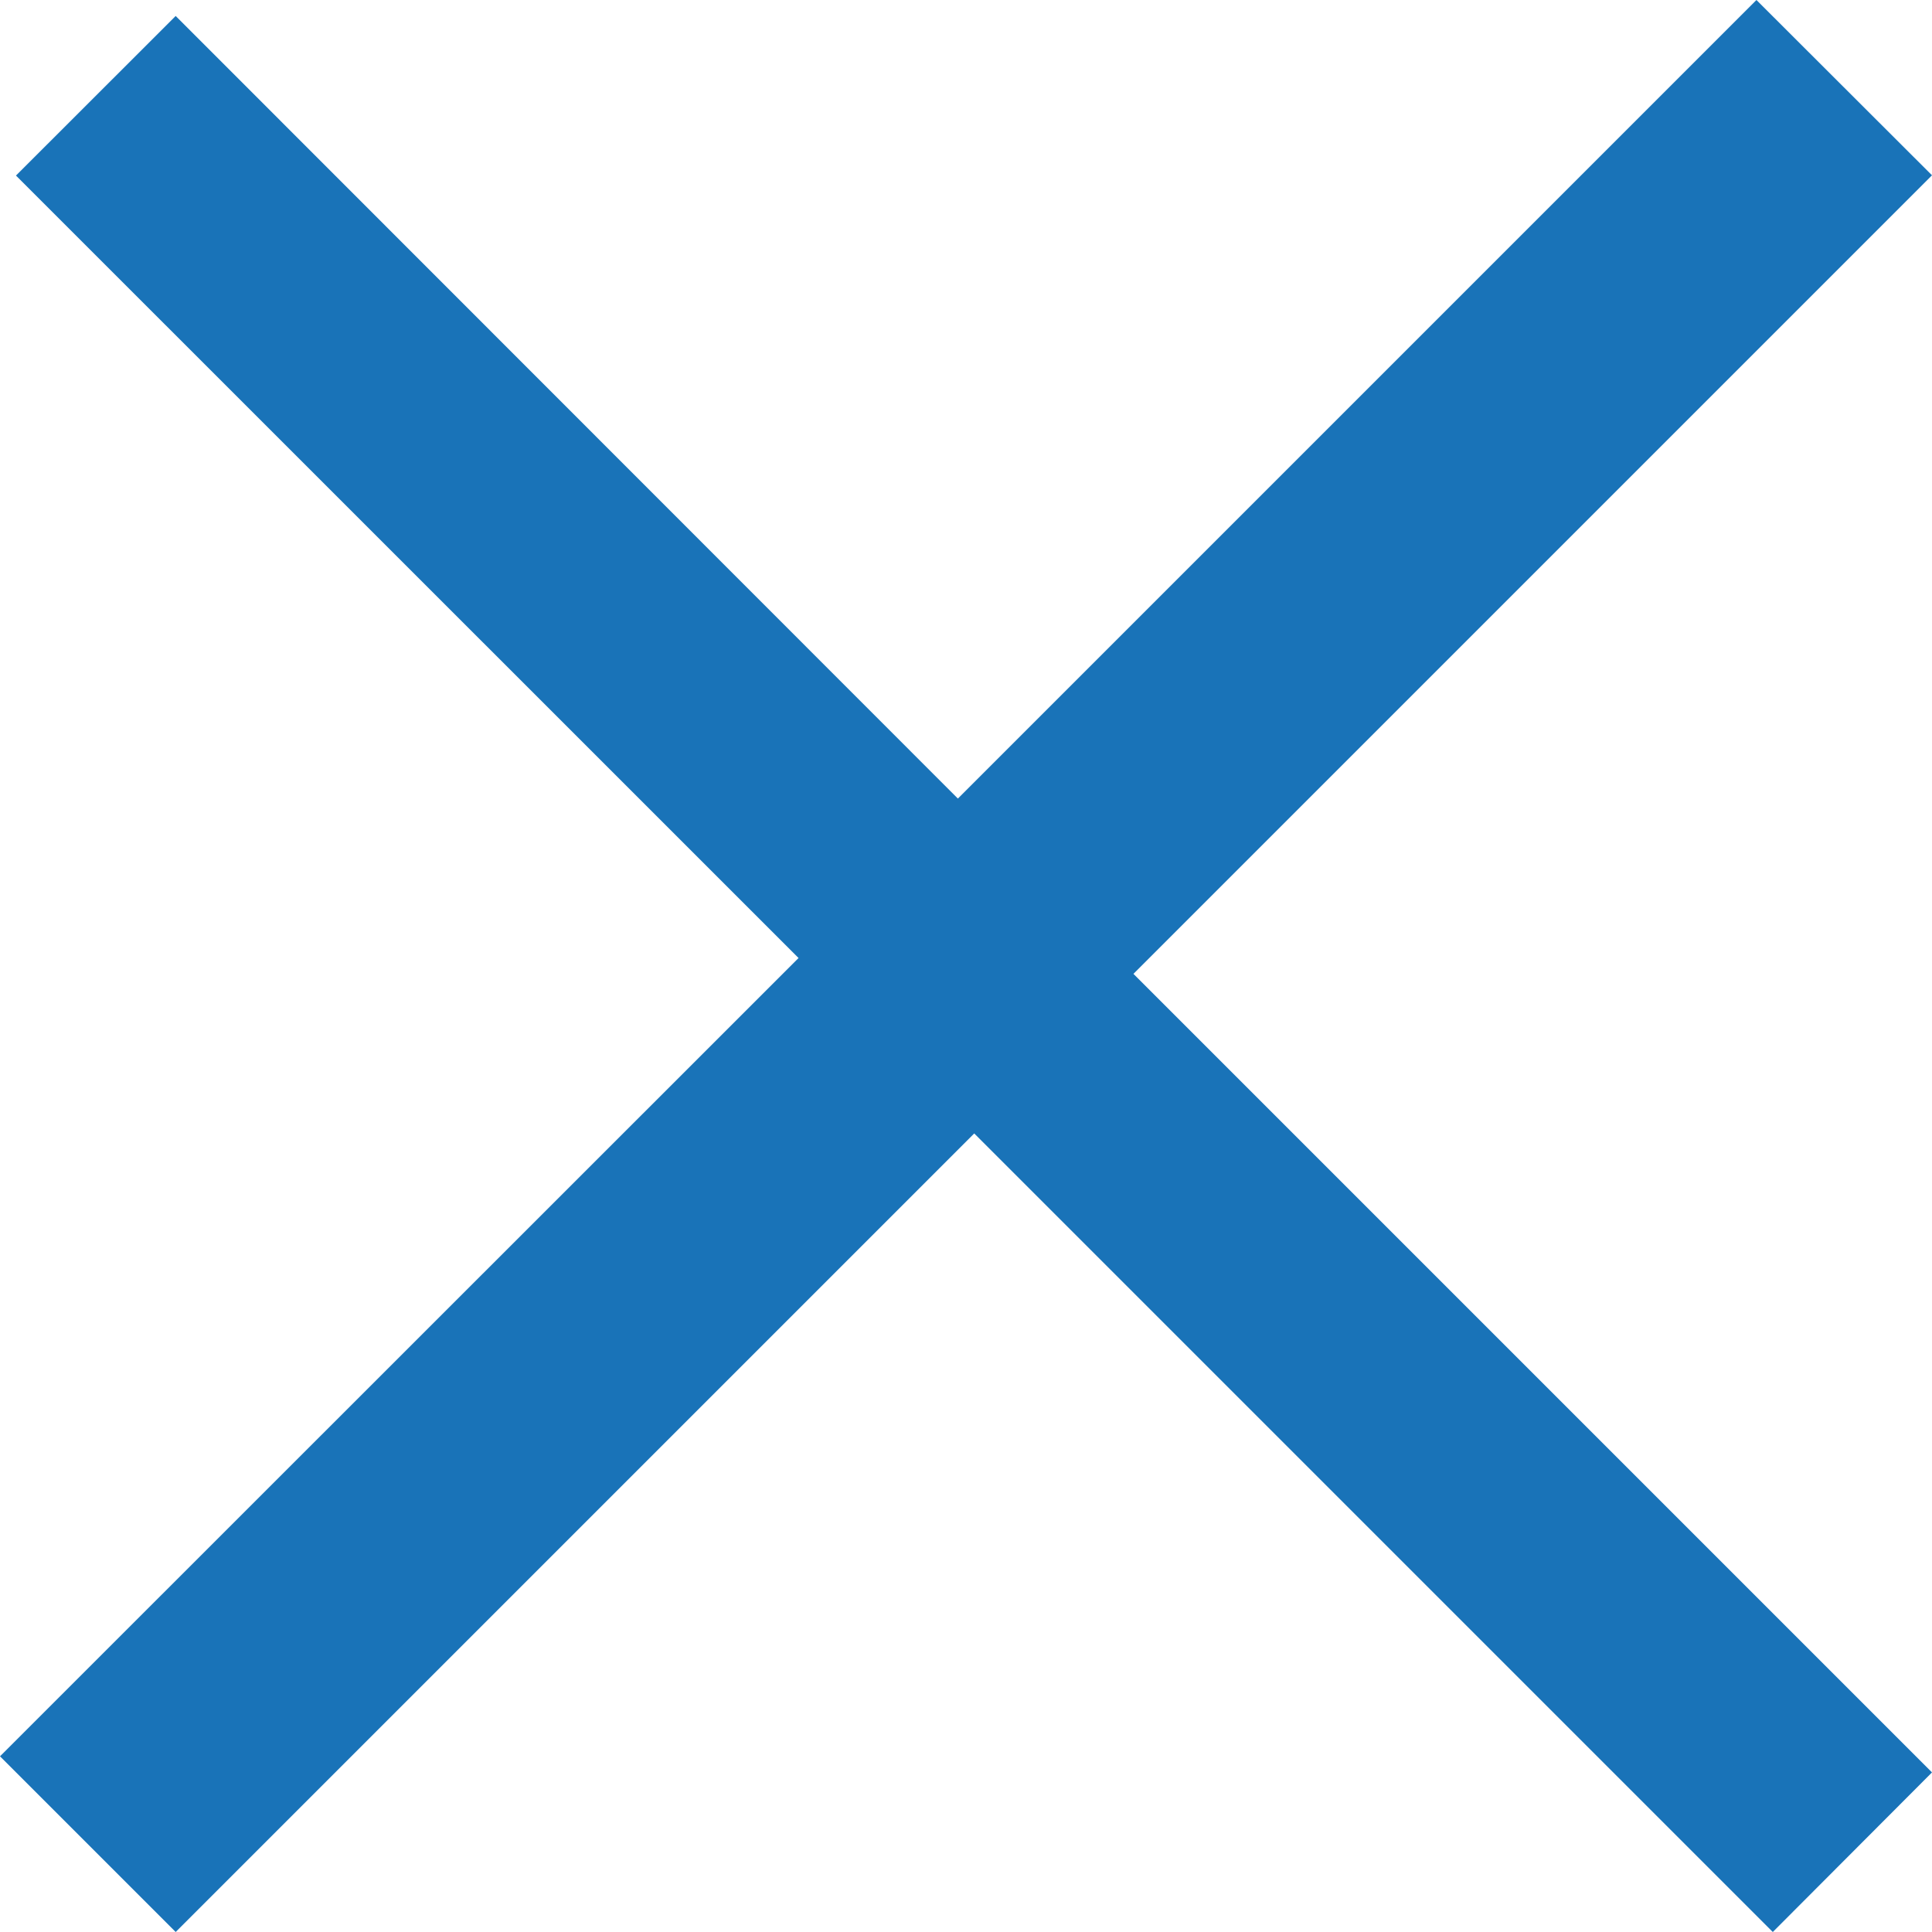 <svg xmlns="http://www.w3.org/2000/svg" width="15" height="15" viewBox="0 0 15 15"><path d="M13.637,0l-6.2,6.2L1.364.124.124,1.363,6.2,7.438,0,13.636,1.364,15l6.2-6.2,6.2,6.2L15,13.761l-6.2-6.2,6.2-6.2Z" fill="#1973b8"/></svg>